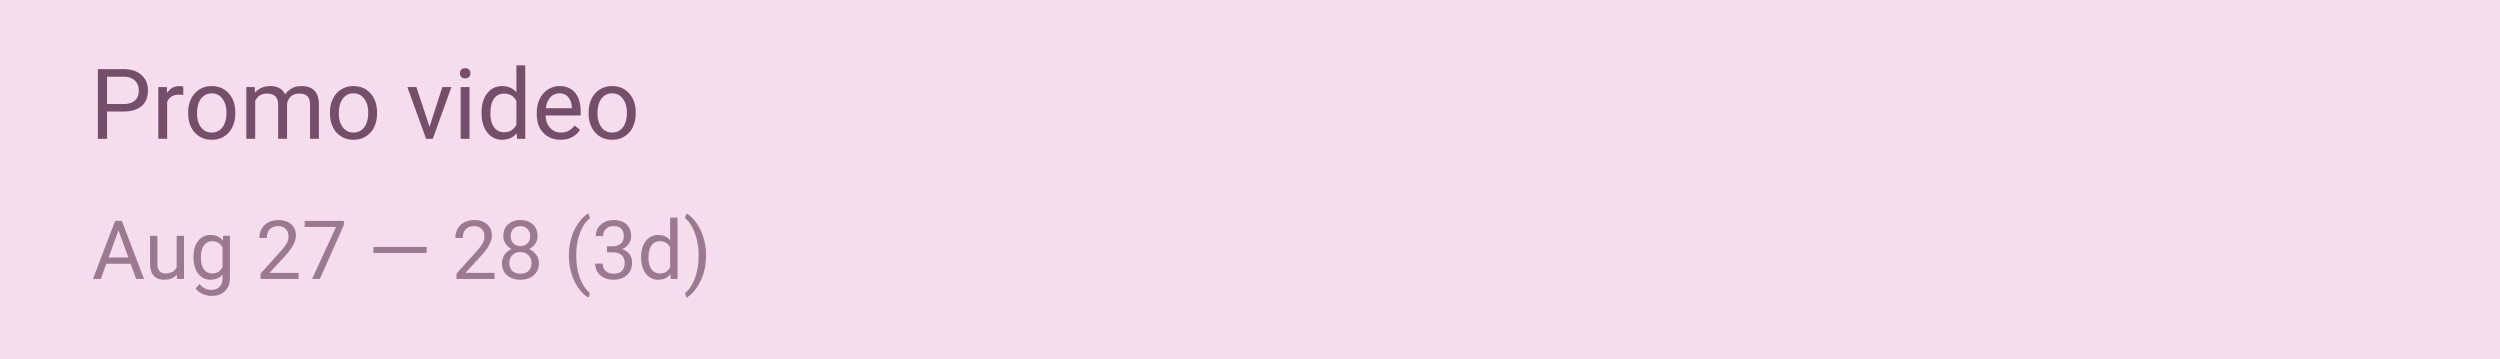 <svg width="334" height="48" fill="none" xmlns="http://www.w3.org/2000/svg"><path d="M0 0h334v48H0V0z" fill="#F5DDED"/><path opacity=".7" d="M17.453 35.238h-3.249l-.73 2.024H12.42l2.961-7.754h.895l2.966 7.754h-1.05l-.74-2.024zm-2.94-.841h2.636l-1.32-3.627-1.316 3.627zm9.111 2.295c-.383.45-.946.676-1.688.676-.614 0-1.082-.177-1.405-.532-.32-.359-.482-.888-.485-1.587v-3.75h.985v3.723c0 .873.355 1.31 1.065 1.31.753 0 1.253-.28 1.502-.841V31.5h.985v5.762h-.937l-.022-.57zm2.226-2.36c0-.897.208-1.61.623-2.14.416-.532.966-.799 1.651-.799.703 0 1.251.249 1.645.746l.048-.64h.9v5.624c0 .746-.222 1.333-.665 1.763-.44.43-1.033.644-1.779.644-.415 0-.822-.089-1.22-.266-.397-.178-.7-.42-.91-.73l.511-.59c.423.521.94.782 1.55.782.48 0 .852-.135 1.118-.405.27-.27.405-.65.405-1.14v-.494c-.394.454-.932.681-1.614.681-.674 0-1.22-.272-1.64-.815-.415-.543-.623-1.283-.623-2.22zm.99.113c0 .65.134 1.16.4 1.533.266.37.639.554 1.118.554.622 0 1.078-.282 1.369-.847v-2.63c-.302-.55-.755-.825-1.358-.825-.48 0-.854.186-1.124.559-.27.372-.404.924-.404 1.656zm13.052 2.817h-5.08v-.709l2.684-2.982c.398-.45.671-.816.82-1.097.153-.284.229-.576.229-.878 0-.405-.122-.737-.367-.996-.245-.26-.572-.389-.98-.389-.49 0-.872.14-1.145.421-.27.277-.405.664-.405 1.16h-.985c0-.713.23-1.29.687-1.73.462-.44 1.078-.66 1.848-.66.72 0 1.29.19 1.71.57.418.376.627.878.627 1.507 0 .763-.486 1.672-1.459 2.726L36 36.458h3.892v.804zm6.05-7.2l-3.212 7.2h-1.032l3.2-6.944h-4.196v-.81h5.24v.554zm11.06 3.733h-7.115v-.804h7.115v.804zm9.068 3.467h-5.08v-.709l2.684-2.982c.398-.45.67-.816.82-1.097.153-.284.229-.576.229-.878 0-.405-.123-.737-.367-.996-.245-.26-.572-.389-.98-.389-.49 0-.872.14-1.145.421-.27.277-.405.664-.405 1.16h-.985c0-.713.229-1.29.687-1.73.461-.44 1.077-.66 1.848-.66.72 0 1.29.19 1.709.57.419.376.628.878.628 1.507 0 .763-.486 1.672-1.459 2.726l-2.077 2.253h3.893v.804zm5.746-5.73c0 .387-.103.731-.309 1.033a2.064 2.064 0 01-.825.708c.404.174.724.428.958.762.238.333.357.711.357 1.134 0 .67-.227 1.205-.682 1.603-.45.397-1.045.596-1.784.596-.745 0-1.343-.199-1.794-.596-.447-.401-.671-.936-.671-1.603 0-.419.114-.797.34-1.134.231-.338.55-.593.954-.767a2.031 2.031 0 01-.815-.708 1.826 1.826 0 01-.298-1.028c0-.653.21-1.172.628-1.555.42-.383.971-.575 1.656-.575.682 0 1.232.192 1.651.575.423.383.634.902.634 1.555zm-.804 3.616c0-.434-.139-.787-.416-1.06-.273-.273-.632-.41-1.075-.41-.444 0-.8.135-1.07.405-.267.27-.4.624-.4 1.065 0 .44.13.786.389 1.038.263.252.626.378 1.091.378.462 0 .824-.126 1.087-.378.262-.256.394-.602.394-1.038zm-1.48-4.937c-.388 0-.702.121-.943.362-.238.238-.357.563-.357.975 0 .394.117.713.352.958.237.242.553.362.947.362.394 0 .709-.12.943-.362.238-.245.357-.564.357-.958s-.123-.715-.368-.964c-.245-.248-.555-.373-.932-.373zm6.475 3.904c0-.803.106-1.573.32-2.312.216-.738.537-1.409.963-2.012.426-.604.868-1.03 1.326-1.278l.202.65c-.518.397-.944 1.004-1.278 1.82-.33.817-.511 1.731-.543 2.743l-.005.452c0 1.37.25 2.56.75 3.568.302.604.66 1.076 1.076 1.417l-.202.601c-.472-.262-.923-.703-1.353-1.32-.838-1.207-1.256-2.65-1.256-4.33zm5.096-1.21h.74c.465-.006.83-.129 1.097-.367.266-.237.4-.559.4-.963 0-.91-.453-1.364-1.359-1.364-.426 0-.766.123-1.022.368-.252.241-.378.562-.378.963h-.985c0-.614.223-1.123.67-1.528.451-.408 1.023-.612 1.715-.612.732 0 1.305.193 1.72.58.416.387.623.925.623 1.614 0 .337-.11.664-.33.98a1.961 1.961 0 01-.89.708c.427.135.755.358.986.67.234.313.352.695.352 1.146 0 .695-.228 1.247-.682 1.656-.455.408-1.046.612-1.773.612-.728 0-1.321-.197-1.779-.591-.454-.394-.681-.914-.681-1.56h.99c0 .408.133.735.4.98.266.245.622.367 1.07.367.475 0 .84-.124 1.091-.373.252-.248.378-.605.378-1.07 0-.45-.138-.797-.415-1.038-.277-.242-.676-.366-1.198-.373h-.74v-.804zm4.553 1.428c0-.884.209-1.594.628-2.13.419-.54.967-.81 1.645-.81.675 0 1.21.231 1.603.693v-3.004h.985v8.18h-.905l-.048-.618c-.394.483-.942.724-1.645.724-.668 0-1.213-.273-1.635-.82-.419-.547-.628-1.26-.628-2.14v-.075zm.985.112c0 .653.135 1.164.404 1.533.27.37.643.554 1.119.554.624 0 1.08-.28 1.368-.841v-2.647c-.294-.543-.747-.814-1.358-.814-.483 0-.859.186-1.129.559-.27.372-.404.924-.404 1.656zm7.684-.277c0 .791-.105 1.551-.314 2.279a6.655 6.655 0 01-.954 2.007c-.426.615-.873 1.051-1.341 1.31l-.208-.601c.547-.42.985-1.069 1.315-1.95.334-.883.504-1.863.511-2.939v-.17c0-.746-.078-1.438-.234-2.077a6.947 6.947 0 00-.655-1.725c-.277-.508-.59-.904-.937-1.188l.208-.601c.468.259.914.692 1.336 1.299.426.607.744 1.276.953 2.007.213.732.32 1.515.32 2.349z" fill="#754F69"/><path d="M14.303 14.9v3.643h-1.227V9.239h3.432c1.018 0 1.815.26 2.39.78.58.519.869 1.207.869 2.063 0 .903-.283 1.6-.85 2.09-.562.486-1.37.728-2.422.728h-2.192zm0-1.003h2.205c.656 0 1.159-.153 1.508-.46.35-.311.524-.758.524-1.342 0-.554-.175-.997-.524-1.329-.35-.332-.828-.505-1.438-.518h-2.275v3.65zM24.49 12.69a3.533 3.533 0 00-.581-.044c-.776 0-1.302.33-1.579.99v4.908h-1.182v-6.914h1.15l.02.798c.387-.617.937-.926 1.648-.926.23 0 .405.03.524.09v1.098zm.652 2.333c0-.678.132-1.287.396-1.828a3.008 3.008 0 011.112-1.252 3.043 3.043 0 011.63-.441c.94 0 1.701.326 2.28.978.584.651.876 1.518.876 2.6v.083c0 .673-.13 1.278-.39 1.815a2.912 2.912 0 01-1.105 1.246c-.477.298-1.027.447-1.649.447-.937 0-1.697-.326-2.281-.977-.58-.652-.87-1.515-.87-2.588v-.083zm1.189.14c0 .767.176 1.383.53 1.847.358.464.835.697 1.431.697.6 0 1.078-.235 1.432-.703.353-.473.53-1.133.53-1.981 0-.759-.181-1.372-.543-1.84a1.705 1.705 0 00-1.432-.71c-.583 0-1.054.232-1.412.697-.358.464-.537 1.128-.537 1.993zm7.7-3.533l.031.766c.507-.596 1.191-.894 2.052-.894.967 0 1.625.37 1.974 1.112.23-.333.528-.601.895-.806.37-.204.807-.306 1.31-.306 1.516 0 2.287.803 2.313 2.409v4.633h-1.182V13.98c0-.494-.113-.863-.339-1.105-.226-.247-.605-.371-1.137-.371-.44 0-.803.132-1.093.396-.29.26-.458.611-.505 1.055v4.588h-1.188v-4.53c0-1.006-.492-1.509-1.477-1.509-.775 0-1.305.33-1.59.99v5.049H32.91v-6.914h1.118zm10.051 3.393c0-.678.132-1.287.396-1.828a3.008 3.008 0 011.112-1.252 3.044 3.044 0 011.63-.441c.941 0 1.701.326 2.28.978.584.651.876 1.518.876 2.6v.083c0 .673-.13 1.278-.39 1.815a2.912 2.912 0 01-1.105 1.246c-.477.298-1.027.447-1.649.447-.937 0-1.697-.326-2.281-.977-.58-.652-.869-1.515-.869-2.588v-.083zm1.188.14c0 .767.177 1.383.53 1.847.359.464.836.697 1.432.697.6 0 1.078-.235 1.432-.703.353-.473.53-1.133.53-1.981 0-.759-.181-1.372-.543-1.84a1.705 1.705 0 00-1.431-.71c-.584 0-1.055.232-1.413.697-.357.464-.536 1.128-.536 1.993zm12.116 1.777l1.713-5.31h1.207l-2.479 6.914h-.901l-2.505-6.914h1.208l1.757 5.31zm5.342 1.604h-1.182v-6.914h1.182v6.914zM61.45 9.795c0-.192.058-.354.173-.486.119-.132.294-.198.524-.198.23 0 .404.066.524.198.119.132.178.294.178.486 0 .191-.06.351-.178.479-.12.128-.294.192-.524.192-.23 0-.405-.064-.524-.192a.69.69 0 01-.173-.48zm2.888 5.233c0-1.06.252-1.913.754-2.556.503-.647 1.161-.971 1.975-.971.81 0 1.45.277 1.923.83V8.729h1.182v9.815h-1.086l-.057-.742c-.473.58-1.131.87-1.975.87-.8 0-1.455-.329-1.962-.985-.502-.656-.754-1.512-.754-2.568v-.09zm1.183.134c0 .784.161 1.398.485 1.84.324.444.771.665 1.342.665.75 0 1.297-.336 1.642-1.01v-3.175c-.353-.652-.896-.978-1.63-.978-.578 0-1.03.224-1.354.671-.324.447-.485 1.11-.485 1.987zm9.361 3.508c-.937 0-1.7-.306-2.288-.92-.588-.617-.882-1.442-.882-2.473v-.217c0-.686.13-1.297.39-1.834a3.07 3.07 0 011.1-1.265c.472-.307.983-.46 1.533-.46.899 0 1.598.296 2.096.888.498.592.748 1.44.748 2.543v.492h-4.684c.017.682.215 1.234.594 1.655.383.418.869.627 1.457.627.417 0 .77-.086 1.06-.256.29-.17.544-.396.761-.677l.722.562c-.58.89-1.448 1.335-2.607 1.335zm-.147-6.198c-.477 0-.878.175-1.201.524-.324.345-.524.83-.601 1.457h3.463v-.09c-.034-.6-.196-1.064-.485-1.393-.29-.332-.682-.498-1.176-.498zm3.904 2.55c0-.678.132-1.287.396-1.828a3.008 3.008 0 011.112-1.252 3.043 3.043 0 011.63-.441c.941 0 1.702.326 2.281.978.584.651.876 1.518.876 2.6v.083c0 .673-.13 1.278-.39 1.815a2.912 2.912 0 01-1.106 1.246c-.477.298-1.026.447-1.648.447-.938 0-1.698-.326-2.282-.977-.579-.652-.869-1.515-.869-2.588v-.083zm1.189.14c0 .767.177 1.383.53 1.847.358.464.835.697 1.432.697.6 0 1.077-.235 1.431-.703.353-.473.53-1.133.53-1.981 0-.759-.18-1.372-.543-1.84a1.705 1.705 0 00-1.431-.71c-.584 0-1.054.232-1.412.697-.358.464-.537 1.128-.537 1.993z" fill="#754F69"/></svg>
